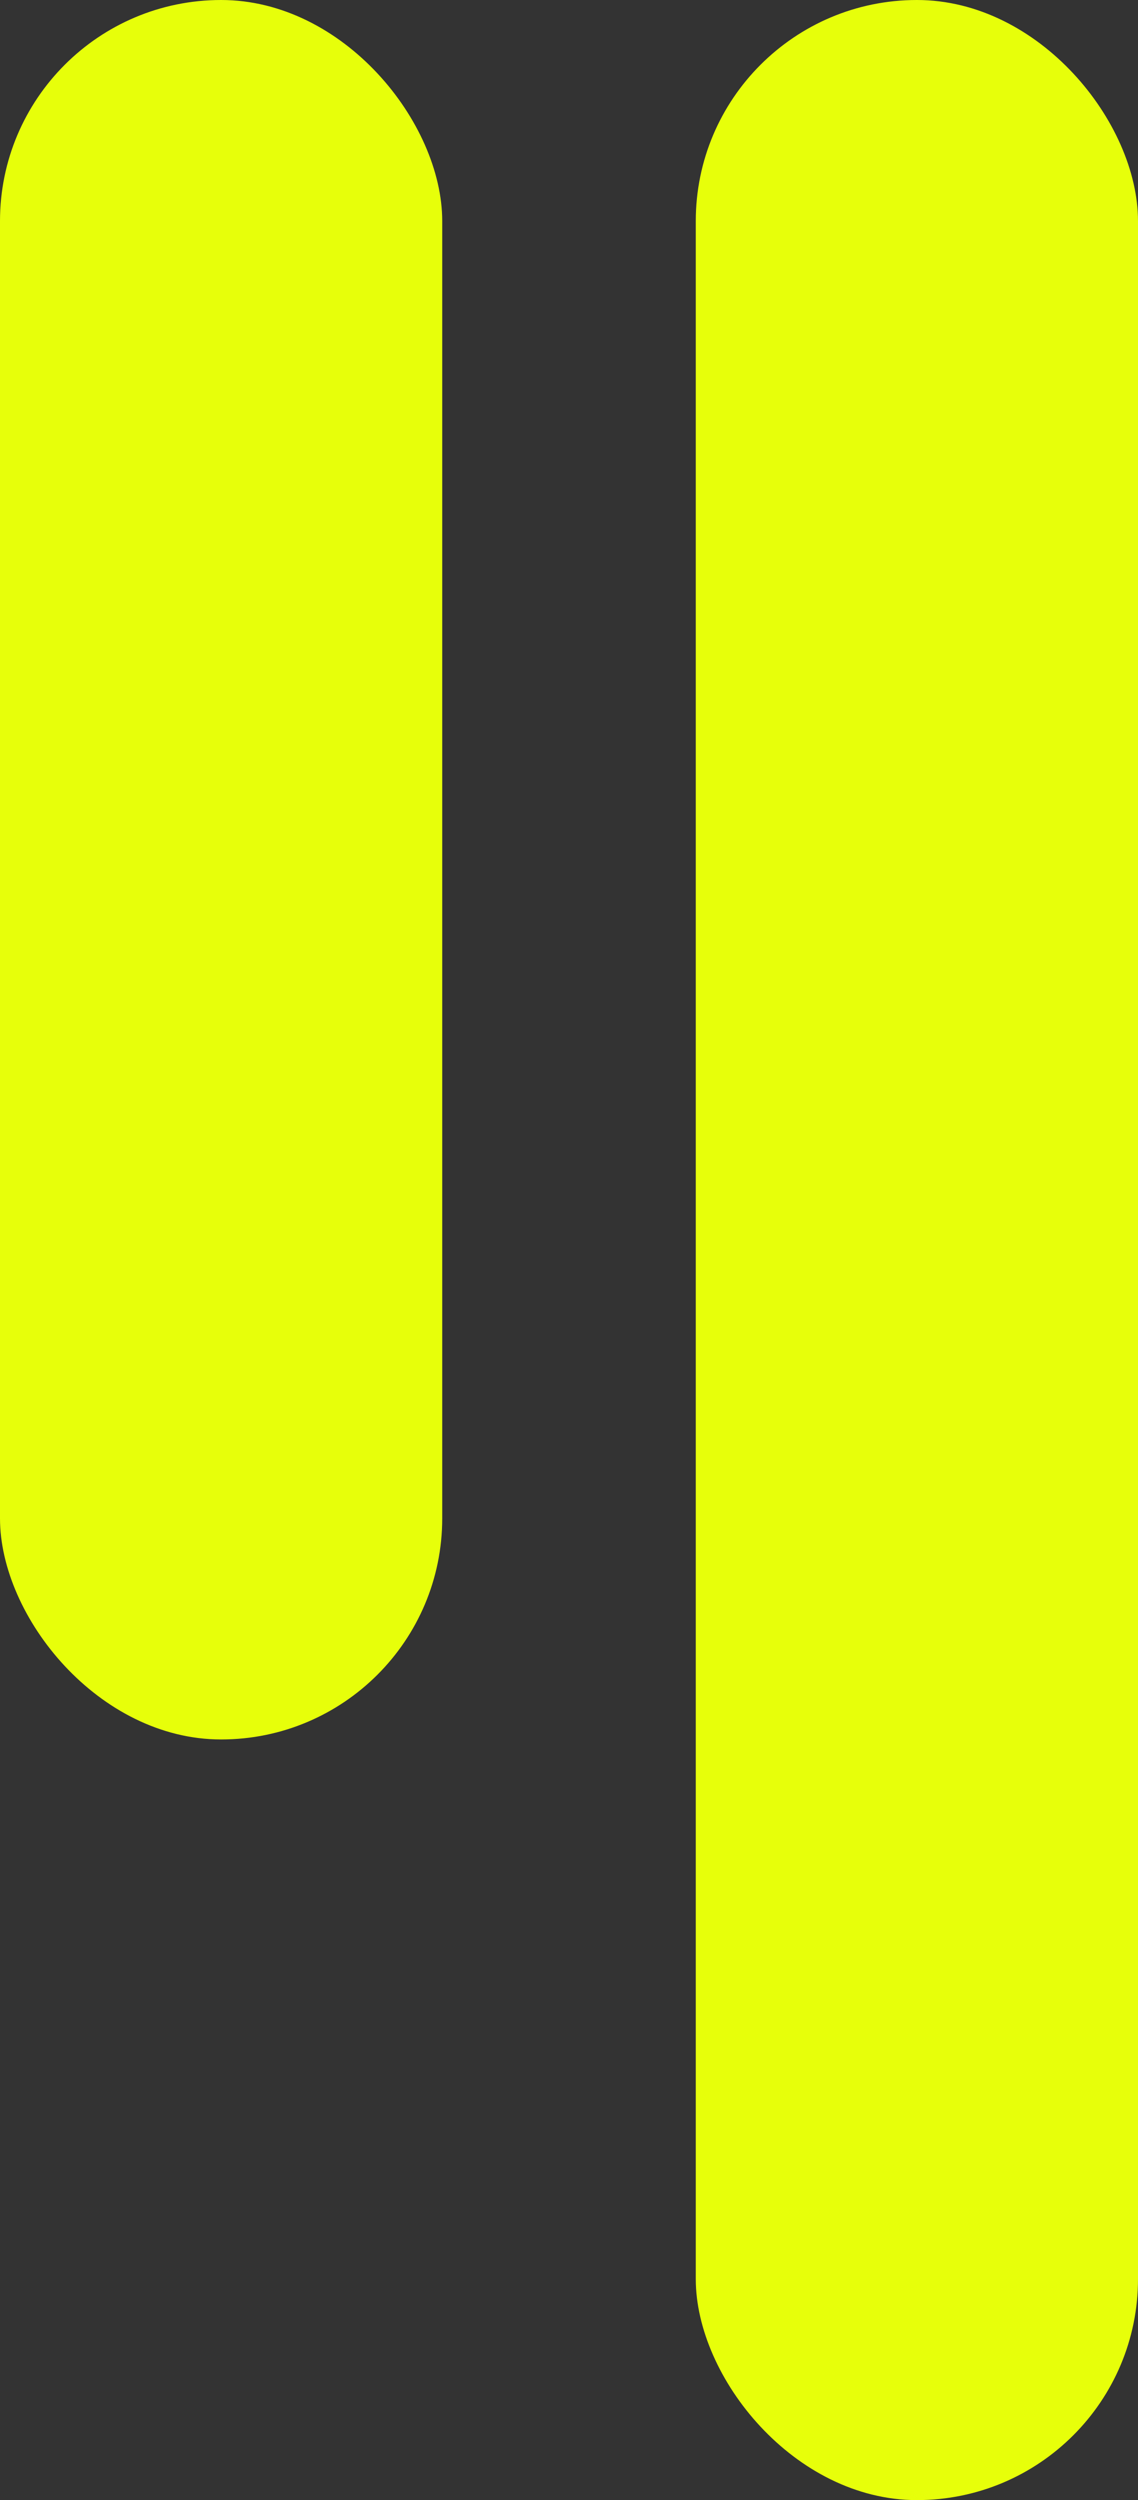 <svg xmlns="http://www.w3.org/2000/svg" width="193" height="424" viewBox="0 0 193 424" fill="none"><rect x="0" y="0" width="193" height="424" fill="#333333" stroke="none"/><rect width="75" height="295" rx="37.5" fill="#E7FF0A"></rect><rect x="118" width="75" height="424" rx="37.5" fill="#E7FF0A"></rect></svg>